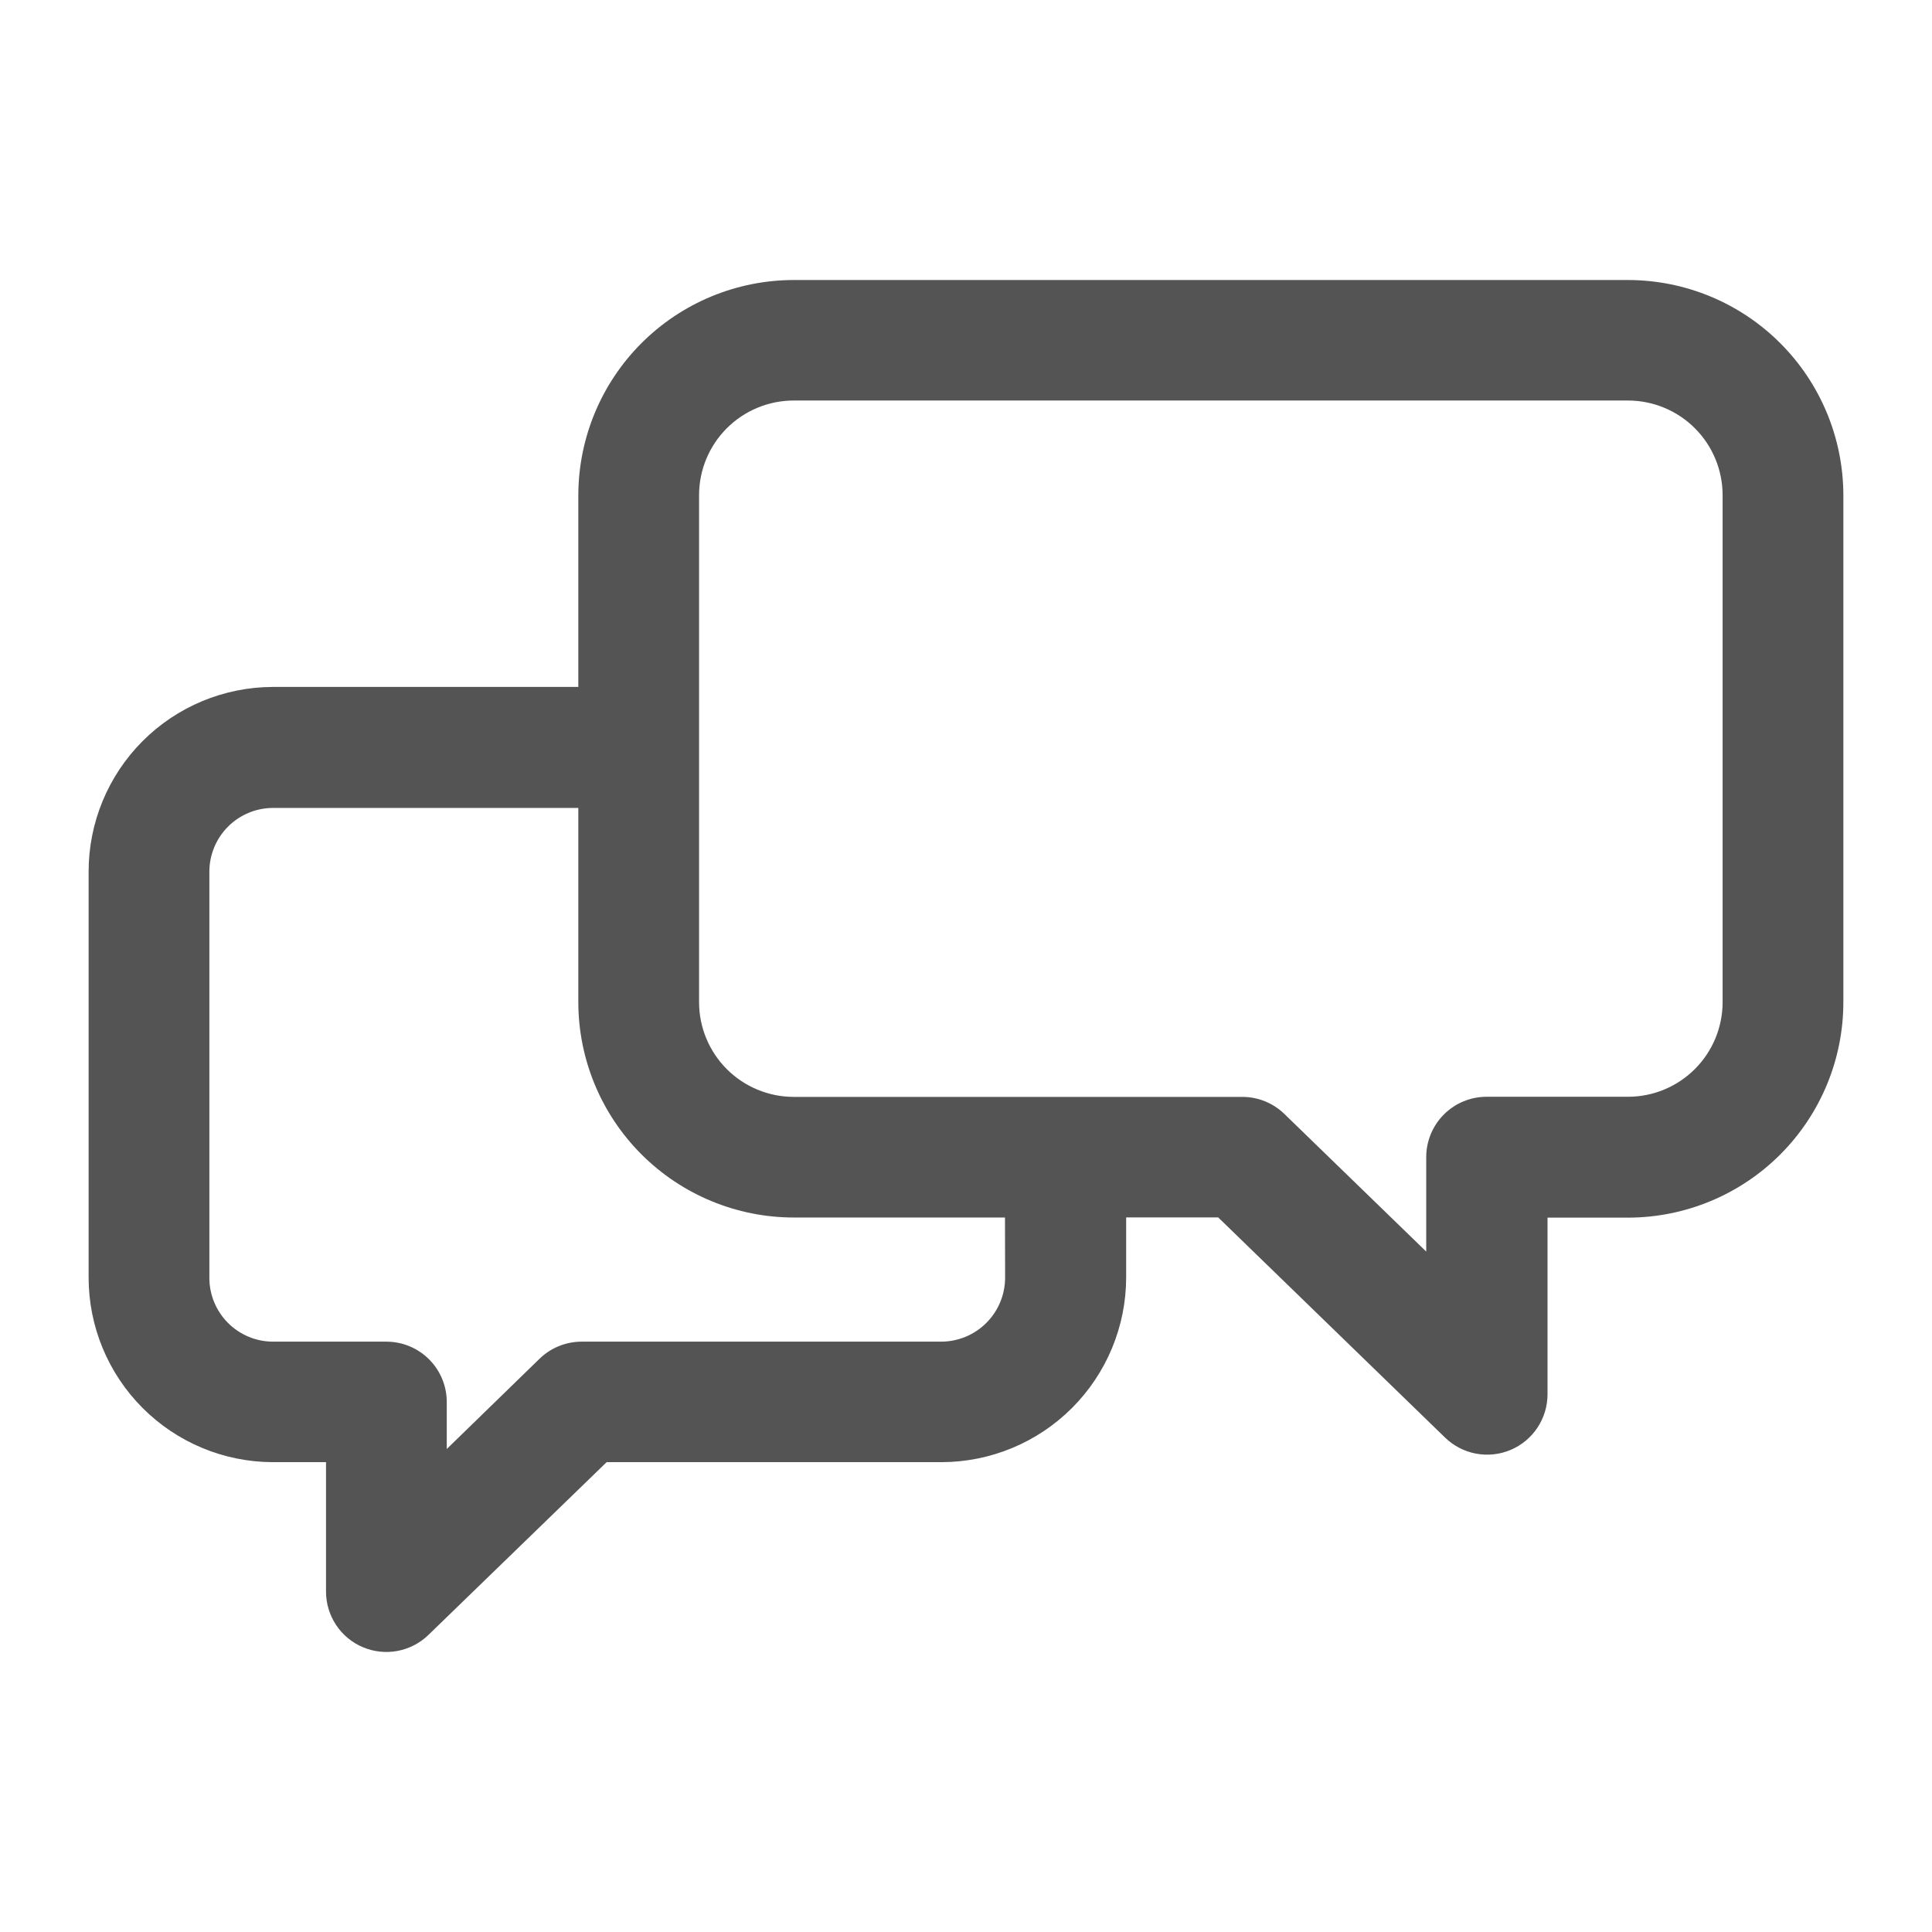 <svg width="222" height="222" viewBox="0 0 222 222" fill="none" xmlns="http://www.w3.org/2000/svg">
<path d="M187.075 32.176H91.199C84.644 32.183 78.36 34.788 73.722 39.42C69.083 44.051 66.47 50.332 66.453 56.887V78.934H31.349C25.729 78.947 20.343 81.19 16.375 85.17C12.406 89.15 10.179 94.543 10.183 100.163V146.783C10.179 152.404 12.406 157.796 16.375 161.776C20.343 165.756 25.729 167.999 31.349 168.012H37.461V182.858C37.456 184.227 37.856 185.566 38.61 186.708C39.364 187.85 40.439 188.744 41.7 189.276C42.96 189.808 44.35 189.956 45.695 189.7C47.039 189.445 48.278 188.797 49.255 187.839L69.707 168.012H108.175C113.804 168.007 119.2 165.768 123.18 161.788C127.16 157.808 129.399 152.412 129.404 146.783V139.887H139.977L166.027 165.168C167.004 166.126 168.243 166.773 169.588 167.029C170.932 167.284 172.322 167.137 173.583 166.604C174.843 166.072 175.918 165.178 176.672 164.036C177.427 162.894 177.826 161.555 177.821 160.187V139.915H187.138C193.688 139.891 199.963 137.273 204.588 132.634C209.212 127.995 211.811 121.713 211.815 115.162V56.887C211.8 50.333 209.188 44.052 204.551 39.42C199.914 34.788 193.63 32.183 187.075 32.176V32.176ZM115.494 146.811C115.493 148.761 114.717 150.63 113.338 152.009C111.96 153.388 110.09 154.163 108.141 154.165H66.862C65.05 154.158 63.307 154.86 62.006 156.121L51.336 166.5V161.102C51.336 159.262 50.605 157.498 49.304 156.197C48.003 154.896 46.239 154.165 44.399 154.165H31.349C29.408 154.156 27.549 153.376 26.182 151.997C24.815 150.618 24.051 148.753 24.058 146.811V100.191C24.051 98.249 24.815 96.384 26.182 95.005C27.549 93.626 29.408 92.847 31.349 92.837H66.453V115.162C66.462 121.722 69.073 128.01 73.712 132.648C78.351 137.285 84.64 139.894 91.199 139.901H115.48L115.494 146.811ZM197.94 115.162C197.936 118.042 196.79 120.804 194.754 122.84C192.717 124.877 189.956 126.023 187.075 126.026H170.821C168.981 126.026 167.216 126.757 165.915 128.058C164.614 129.359 163.883 131.124 163.883 132.964V143.814L147.58 127.997C146.279 126.735 144.536 126.033 142.724 126.04H91.199C88.316 126.036 85.552 124.889 83.514 122.85C81.476 120.81 80.33 118.045 80.328 115.162V56.887C80.332 54.006 81.479 51.243 83.517 49.207C85.555 47.17 88.318 46.025 91.199 46.023H187.075C189.956 46.027 192.717 47.172 194.754 49.209C196.79 51.246 197.936 54.007 197.94 56.887V115.162Z" fill="black" fill-opacity="0.67"/>
</svg>
